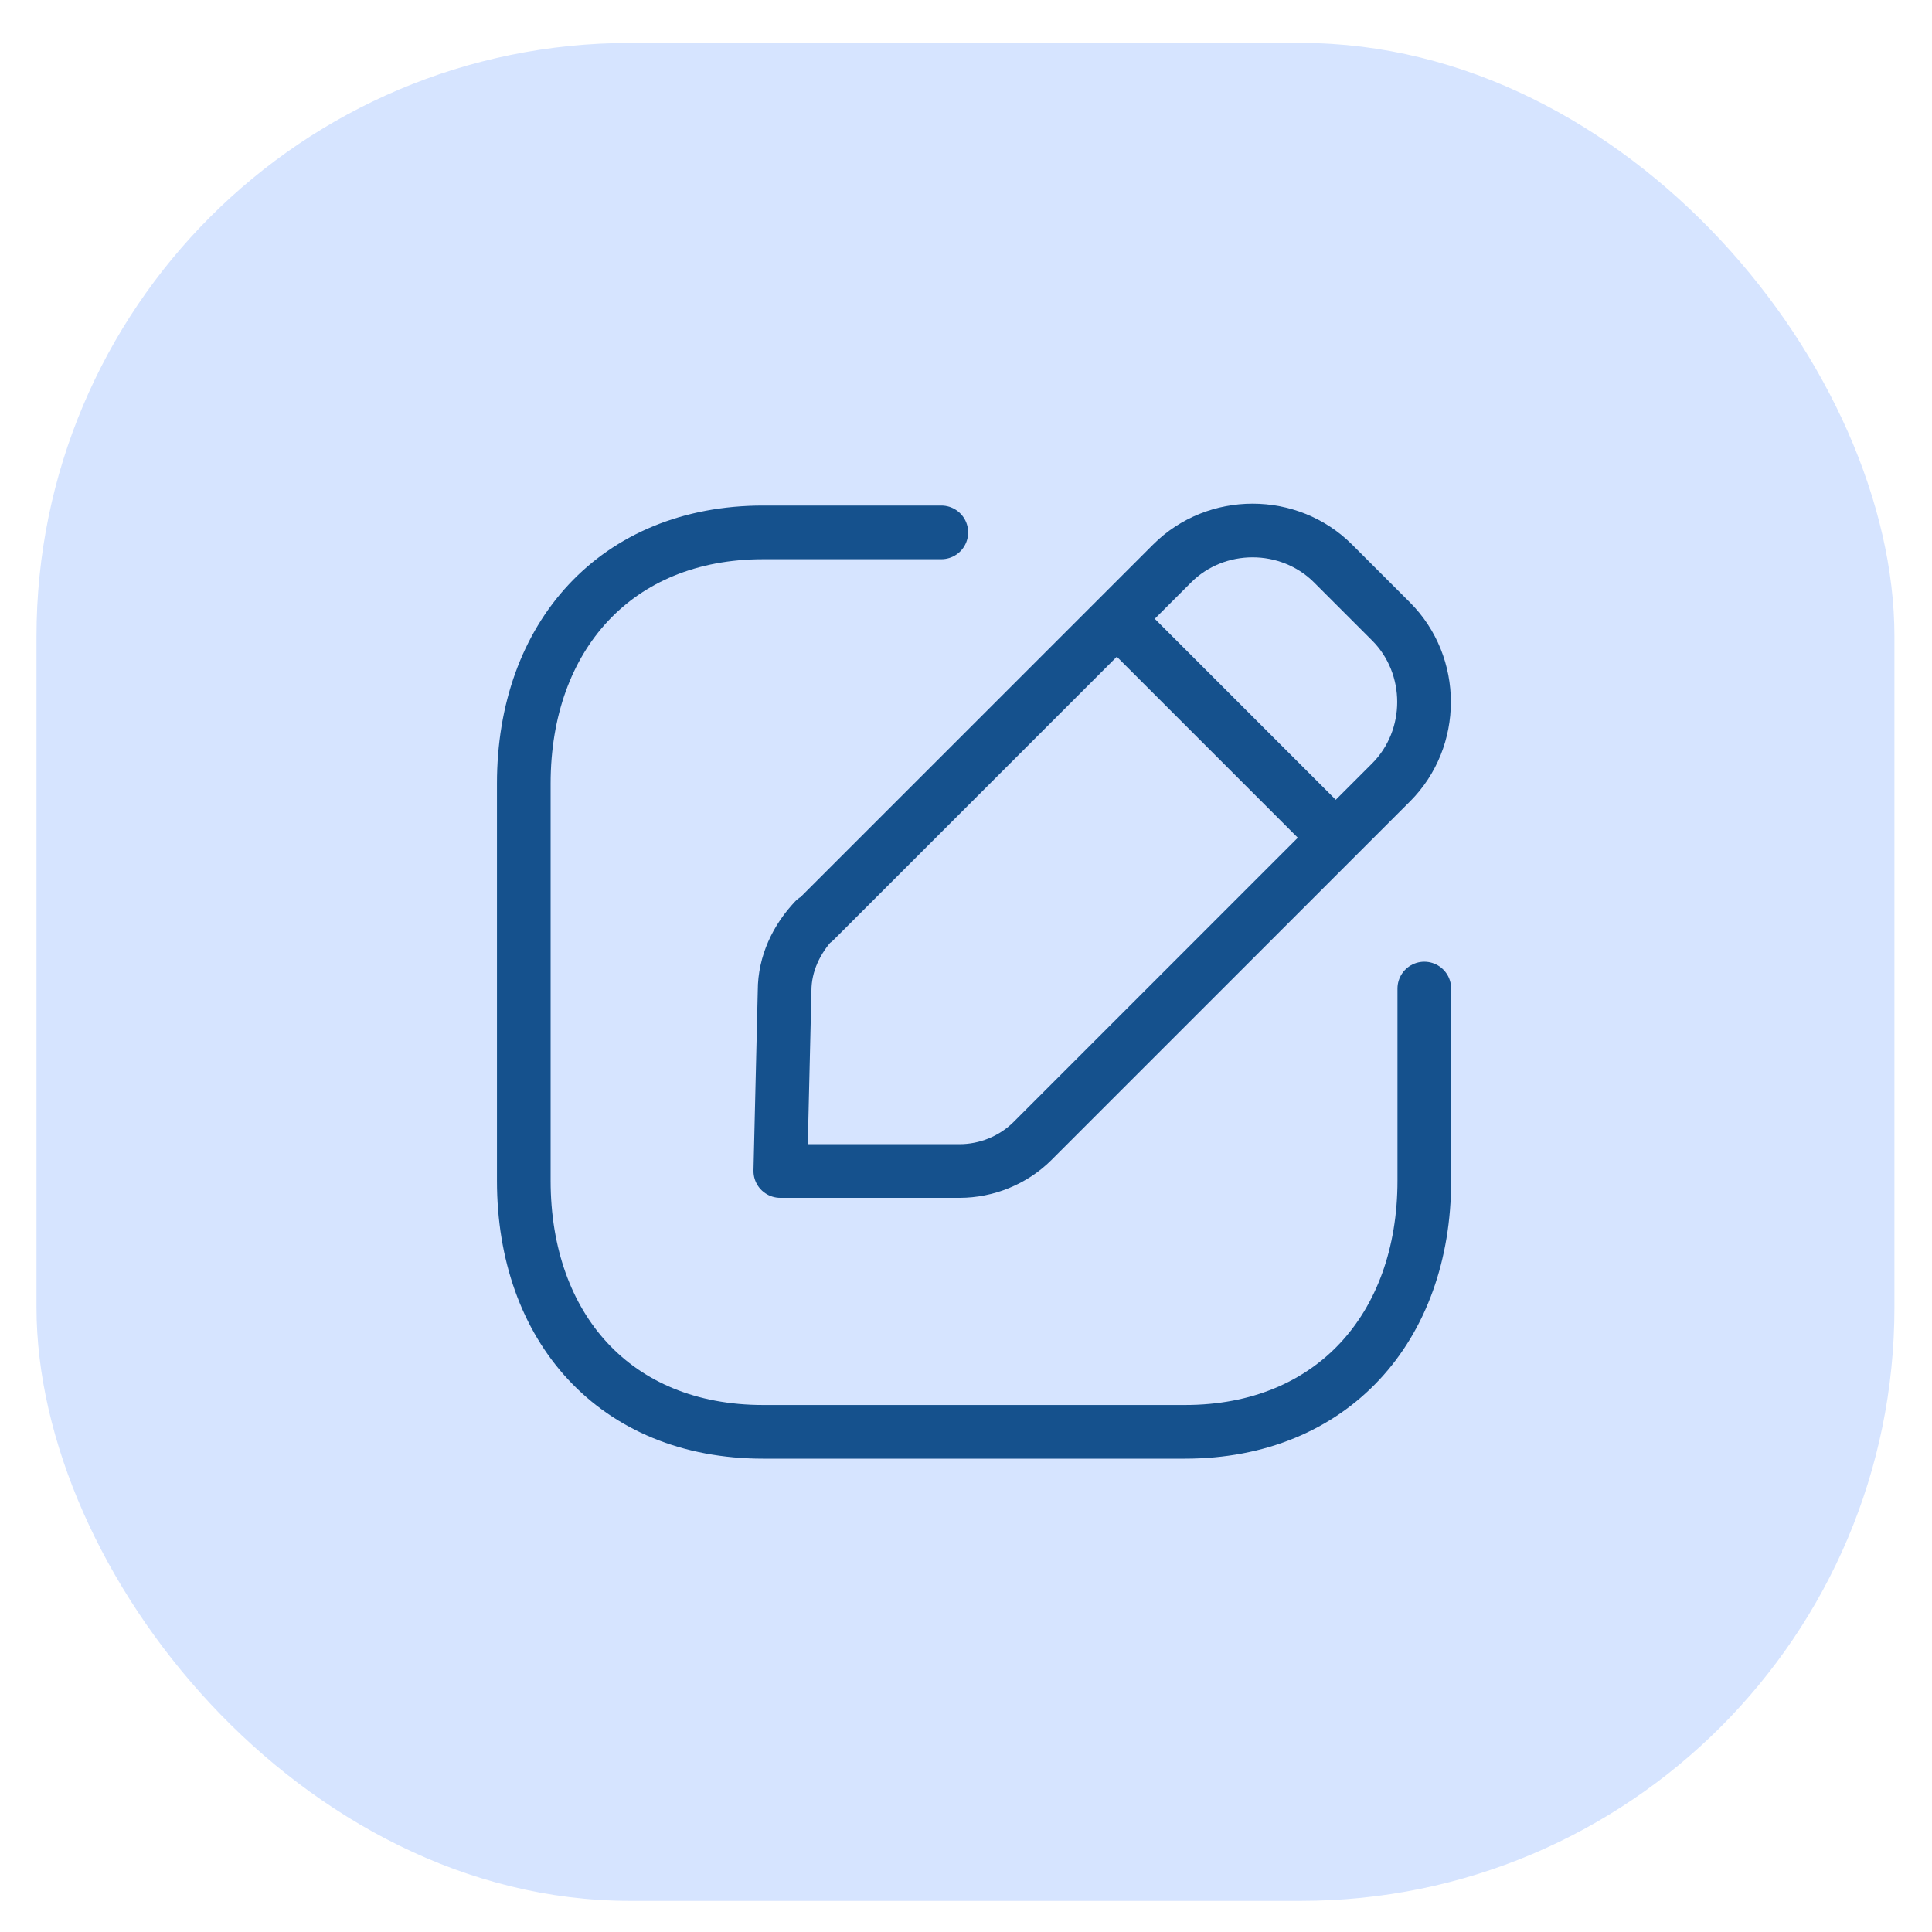 <?xml version="1.0" encoding="UTF-8"?>
<svg xmlns="http://www.w3.org/2000/svg" version="1.1" viewBox="0 0 180 180">
  <defs>
    <style>
      .cls-1 {
        fill: none;
        stroke: #15518d;
        stroke-linecap: round;
        stroke-linejoin: round;
        stroke-width: 5px;
      }

      .cls-2 {
        fill: #d6e4ff;
      }
    </style>
  </defs>
  <!-- Generator: Adobe Illustrator 28.6.0, SVG Export Plug-In . SVG Version: 1.2.0 Build 709)  -->
  <g>
    <g id="Calque_1">
      <g id="Calque_1-2" data-name="Calque_1">
        <rect class="cls-2" x="3.4" y="4" width="173.1" height="173.1" rx="55.3" ry="55.3"/>
        <path class="cls-1" d="M87.7,49.6h-16.6c-13.7,0-22.3,9.7-22.3,23.4v37c0,13.7,8.5,23.4,22.3,23.4h39.3c13.7,0,22.3-9.7,22.3-23.4v-17.9"/>
        <path class="cls-1" d="M75.9,85.8l33.3-33.3c4.1-4.1,10.9-4.1,15,0l5.4,5.4c4.1,4.1,4.1,10.9,0,15l-33.4,33.4c-1.8,1.8-4.3,2.8-6.8,2.8h-16.7l.4-16.8c0-2.5,1.1-4.8,2.8-6.6h0Z"/>
        <path class="cls-1" d="M104.1,57.7l20.3,20.3"/>
      </g>
    </g>
  </g>
</svg>